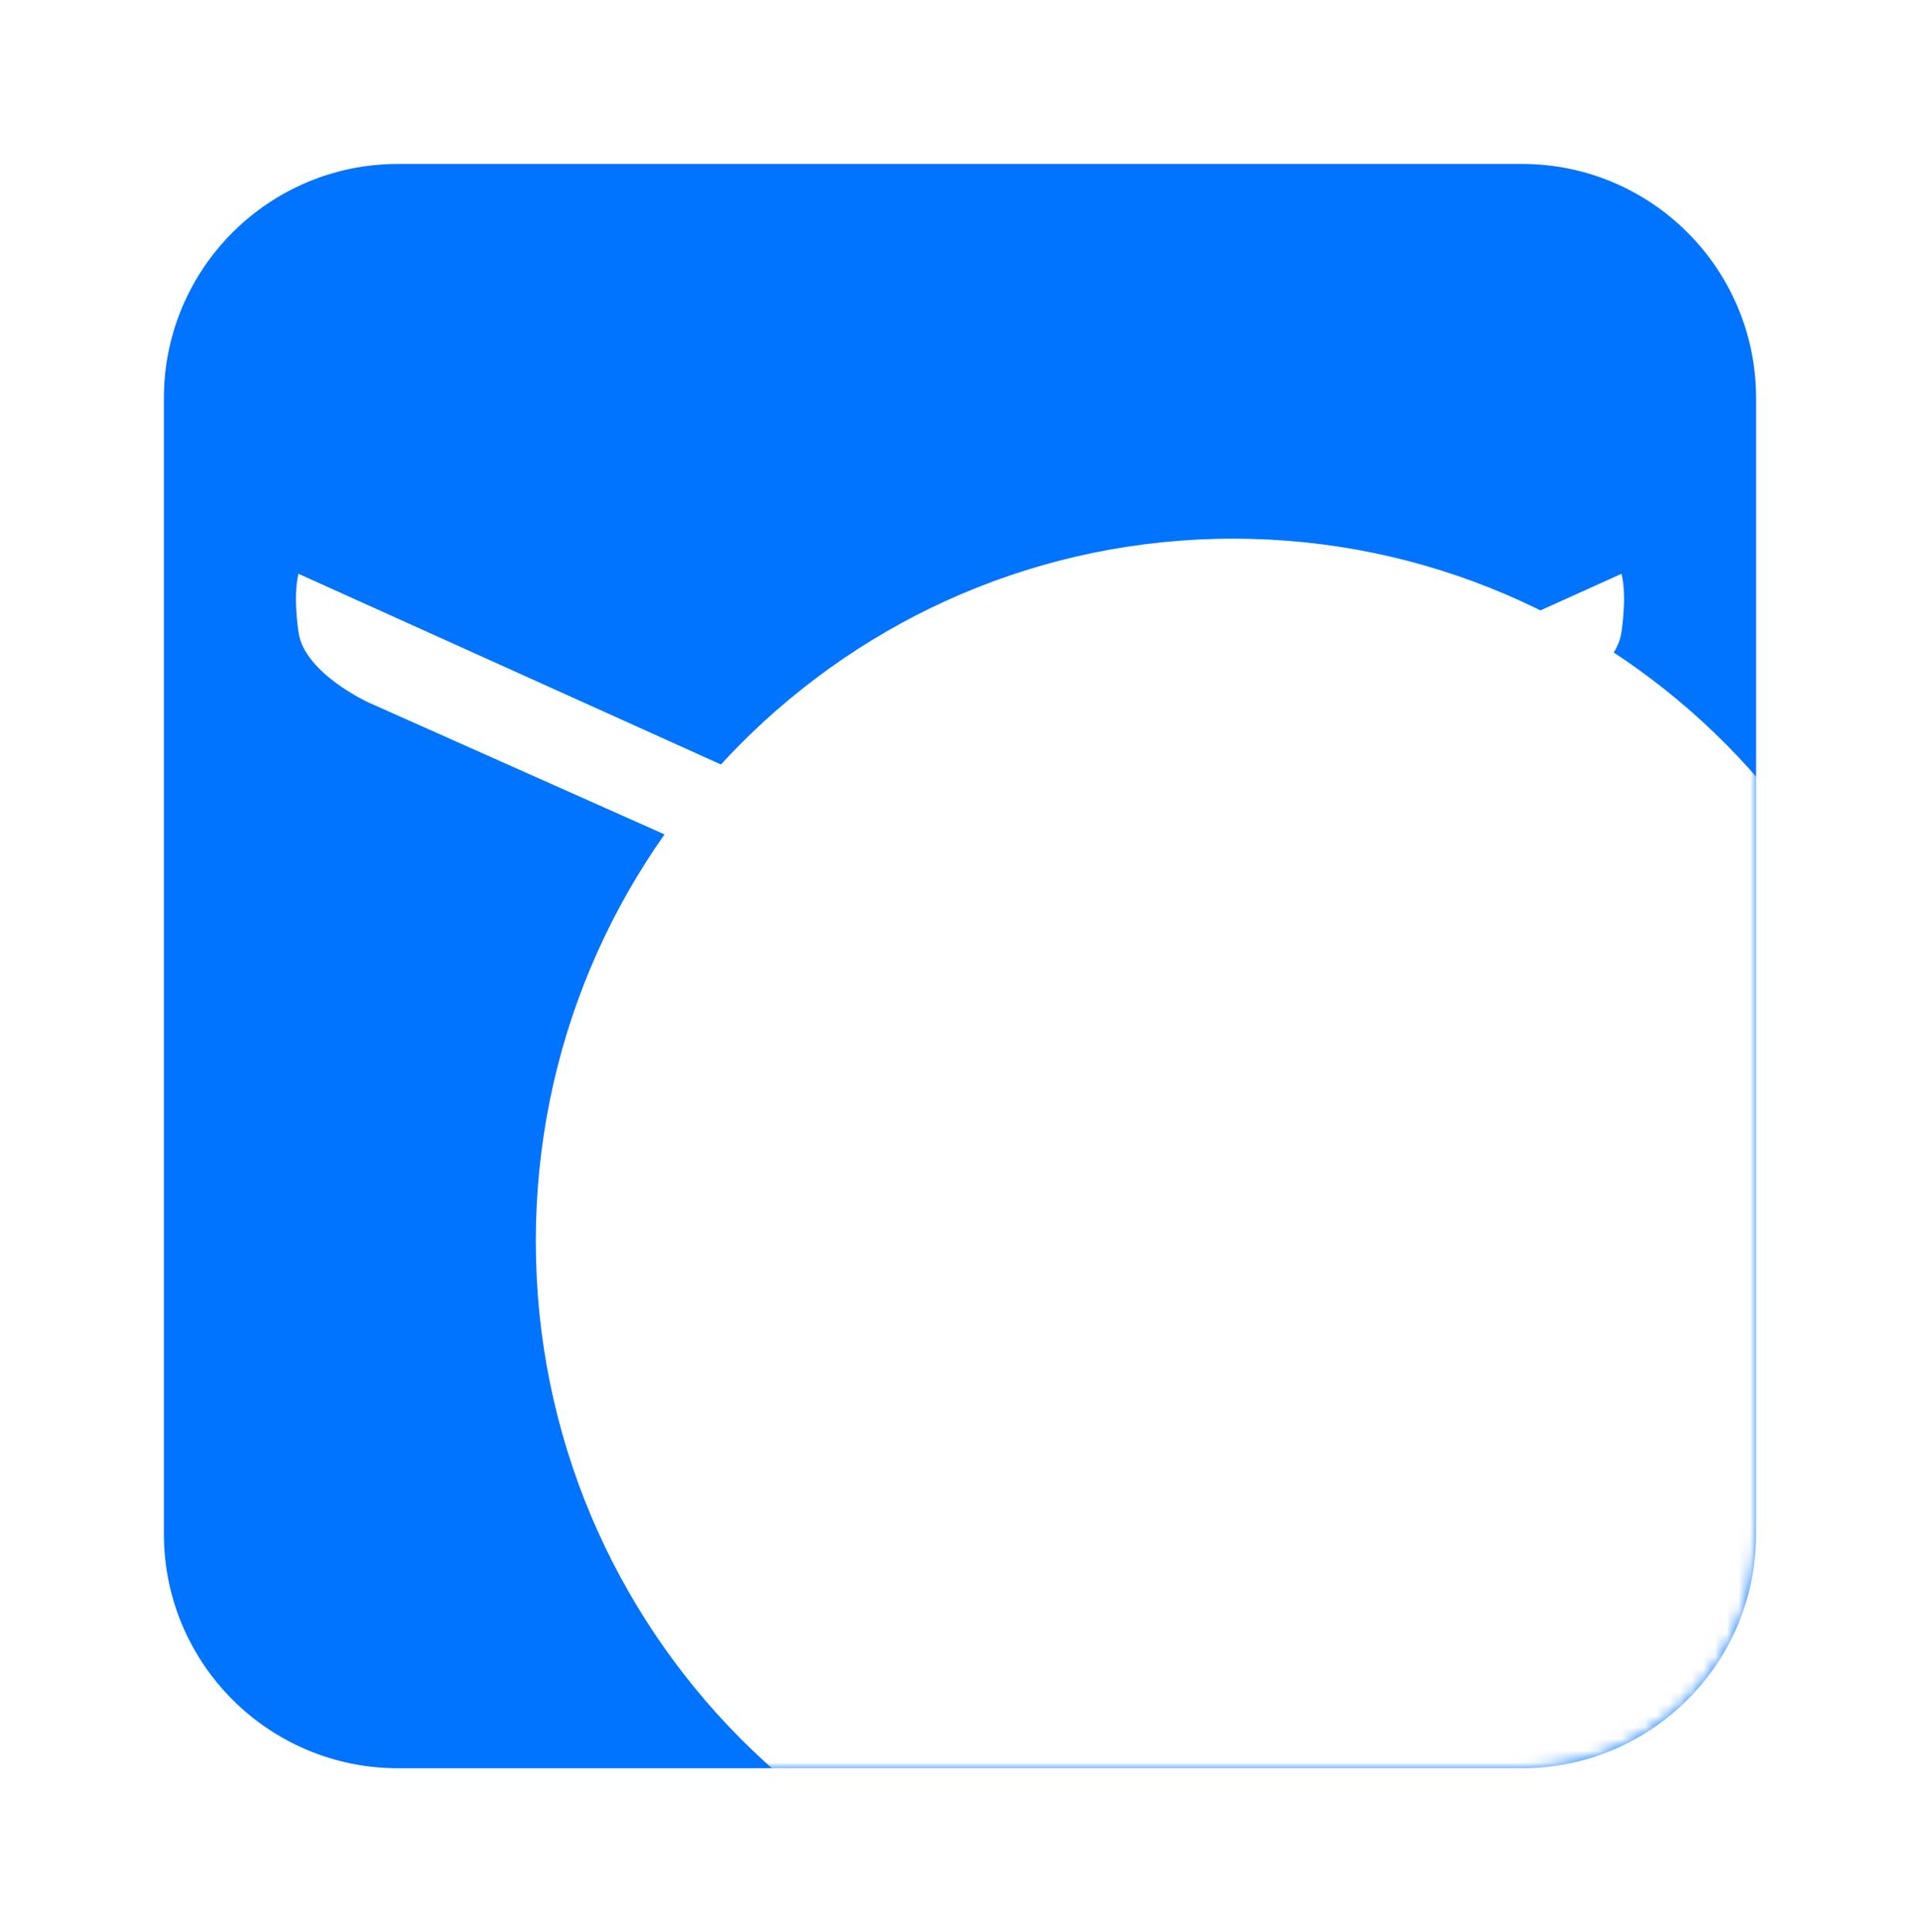 <svg width="164" height="165" viewBox="0 0 164 165" fill="none" xmlns="http://www.w3.org/2000/svg">
<g filter="url(#filter0_d_4_33)">
<path d="M130 10H34C22.954 10 14 18.954 14 30V127C14 138.046 22.954 147 34 147H130C141.046 147 150 138.046 150 127V30C150 18.954 141.046 10 130 10Z" fill="#0073FF"/>
<mask id="mask0_4_33" style="mask-type:alpha" maskUnits="userSpaceOnUse" x="14" y="10" width="136" height="137">
<path d="M130 10H34C22.954 10 14 18.954 14 30V127C14 138.046 22.954 147 34 147H130C141.046 147 150 138.046 150 127V30C150 18.954 141.046 10 130 10Z" fill="#BCDCD8"/>
</mask>
<g mask="url(#mask0_4_33)">
<g filter="url(#filter1_f_4_33)">
<path d="M105.328 162C138.223 162 164.89 135.137 164.89 102C164.89 68.863 138.223 42 105.328 42C72.433 42 45.766 68.863 45.766 102C45.766 135.137 72.433 162 105.328 162Z" fill="white"/>
</g>
</g>
<path d="M25.5 45L82 70.5V78.5L31.5 56C31.5 56 26 53.5 25.5 50C25 46.5 25.5 45 25.5 45Z" fill="white"/>
<path d="M110.724 76C110.724 76 111.224 77.5 110.724 81C110.224 84.5 104.724 87 104.724 87C98.792 89.48 94.602 91.231 89.825 93.228C89.832 94.23 89.837 95.776 89.817 99.169C89.816 99.212 89.586 105.213 86.551 107C83.527 108.78 81.95 108.901 81.927 108.902L82 88.5L110.724 76Z" fill="white"/>
<path d="M53.222 76C53.222 76 52.722 77.5 53.222 81C53.722 84.5 59.222 87 59.222 87C65.154 89.48 69.344 91.231 74.121 93.228C74.113 94.23 74.109 95.776 74.128 99.169C74.13 99.212 74.359 105.213 77.395 107C80.419 108.78 81.995 108.901 82.019 108.902L81.946 88.5L53.222 76Z" fill="white"/>
<path d="M138.5 45L82 70.5V78.5L132.5 56C132.5 56 138 53.5 138.5 50C139 46.5 138.5 45 138.5 45Z" fill="white"/>
</g>
<defs>
<filter id="filter0_d_4_33" x="0" y="0" width="164" height="165" filterUnits="userSpaceOnUse" color-interpolation-filters="sRGB">
<feFlood flood-opacity="0" result="BackgroundImageFix"/>
<feColorMatrix in="SourceAlpha" type="matrix" values="0 0 0 0 0 0 0 0 0 0 0 0 0 0 0 0 0 0 127 0" result="hardAlpha"/>
<feOffset dy="4"/>
<feGaussianBlur stdDeviation="7"/>
<feComposite in2="hardAlpha" operator="out"/>
<feColorMatrix type="matrix" values="0 0 0 0 0 0 0 0 0 0 0 0 0 0 0 0 0 0 0.05 0"/>
<feBlend mode="normal" in2="BackgroundImageFix" result="effect1_dropShadow_4_33"/>
<feBlend mode="normal" in="SourceGraphic" in2="effect1_dropShadow_4_33" result="shape"/>
</filter>
<filter id="filter1_f_4_33" x="-56.234" y="-60" width="323.124" height="324" filterUnits="userSpaceOnUse" color-interpolation-filters="sRGB">
<feFlood flood-opacity="0" result="BackgroundImageFix"/>
<feBlend mode="normal" in="SourceGraphic" in2="BackgroundImageFix" result="shape"/>
<feGaussianBlur stdDeviation="51" result="effect1_foregroundBlur_4_33"/>
</filter>
</defs>
</svg>
